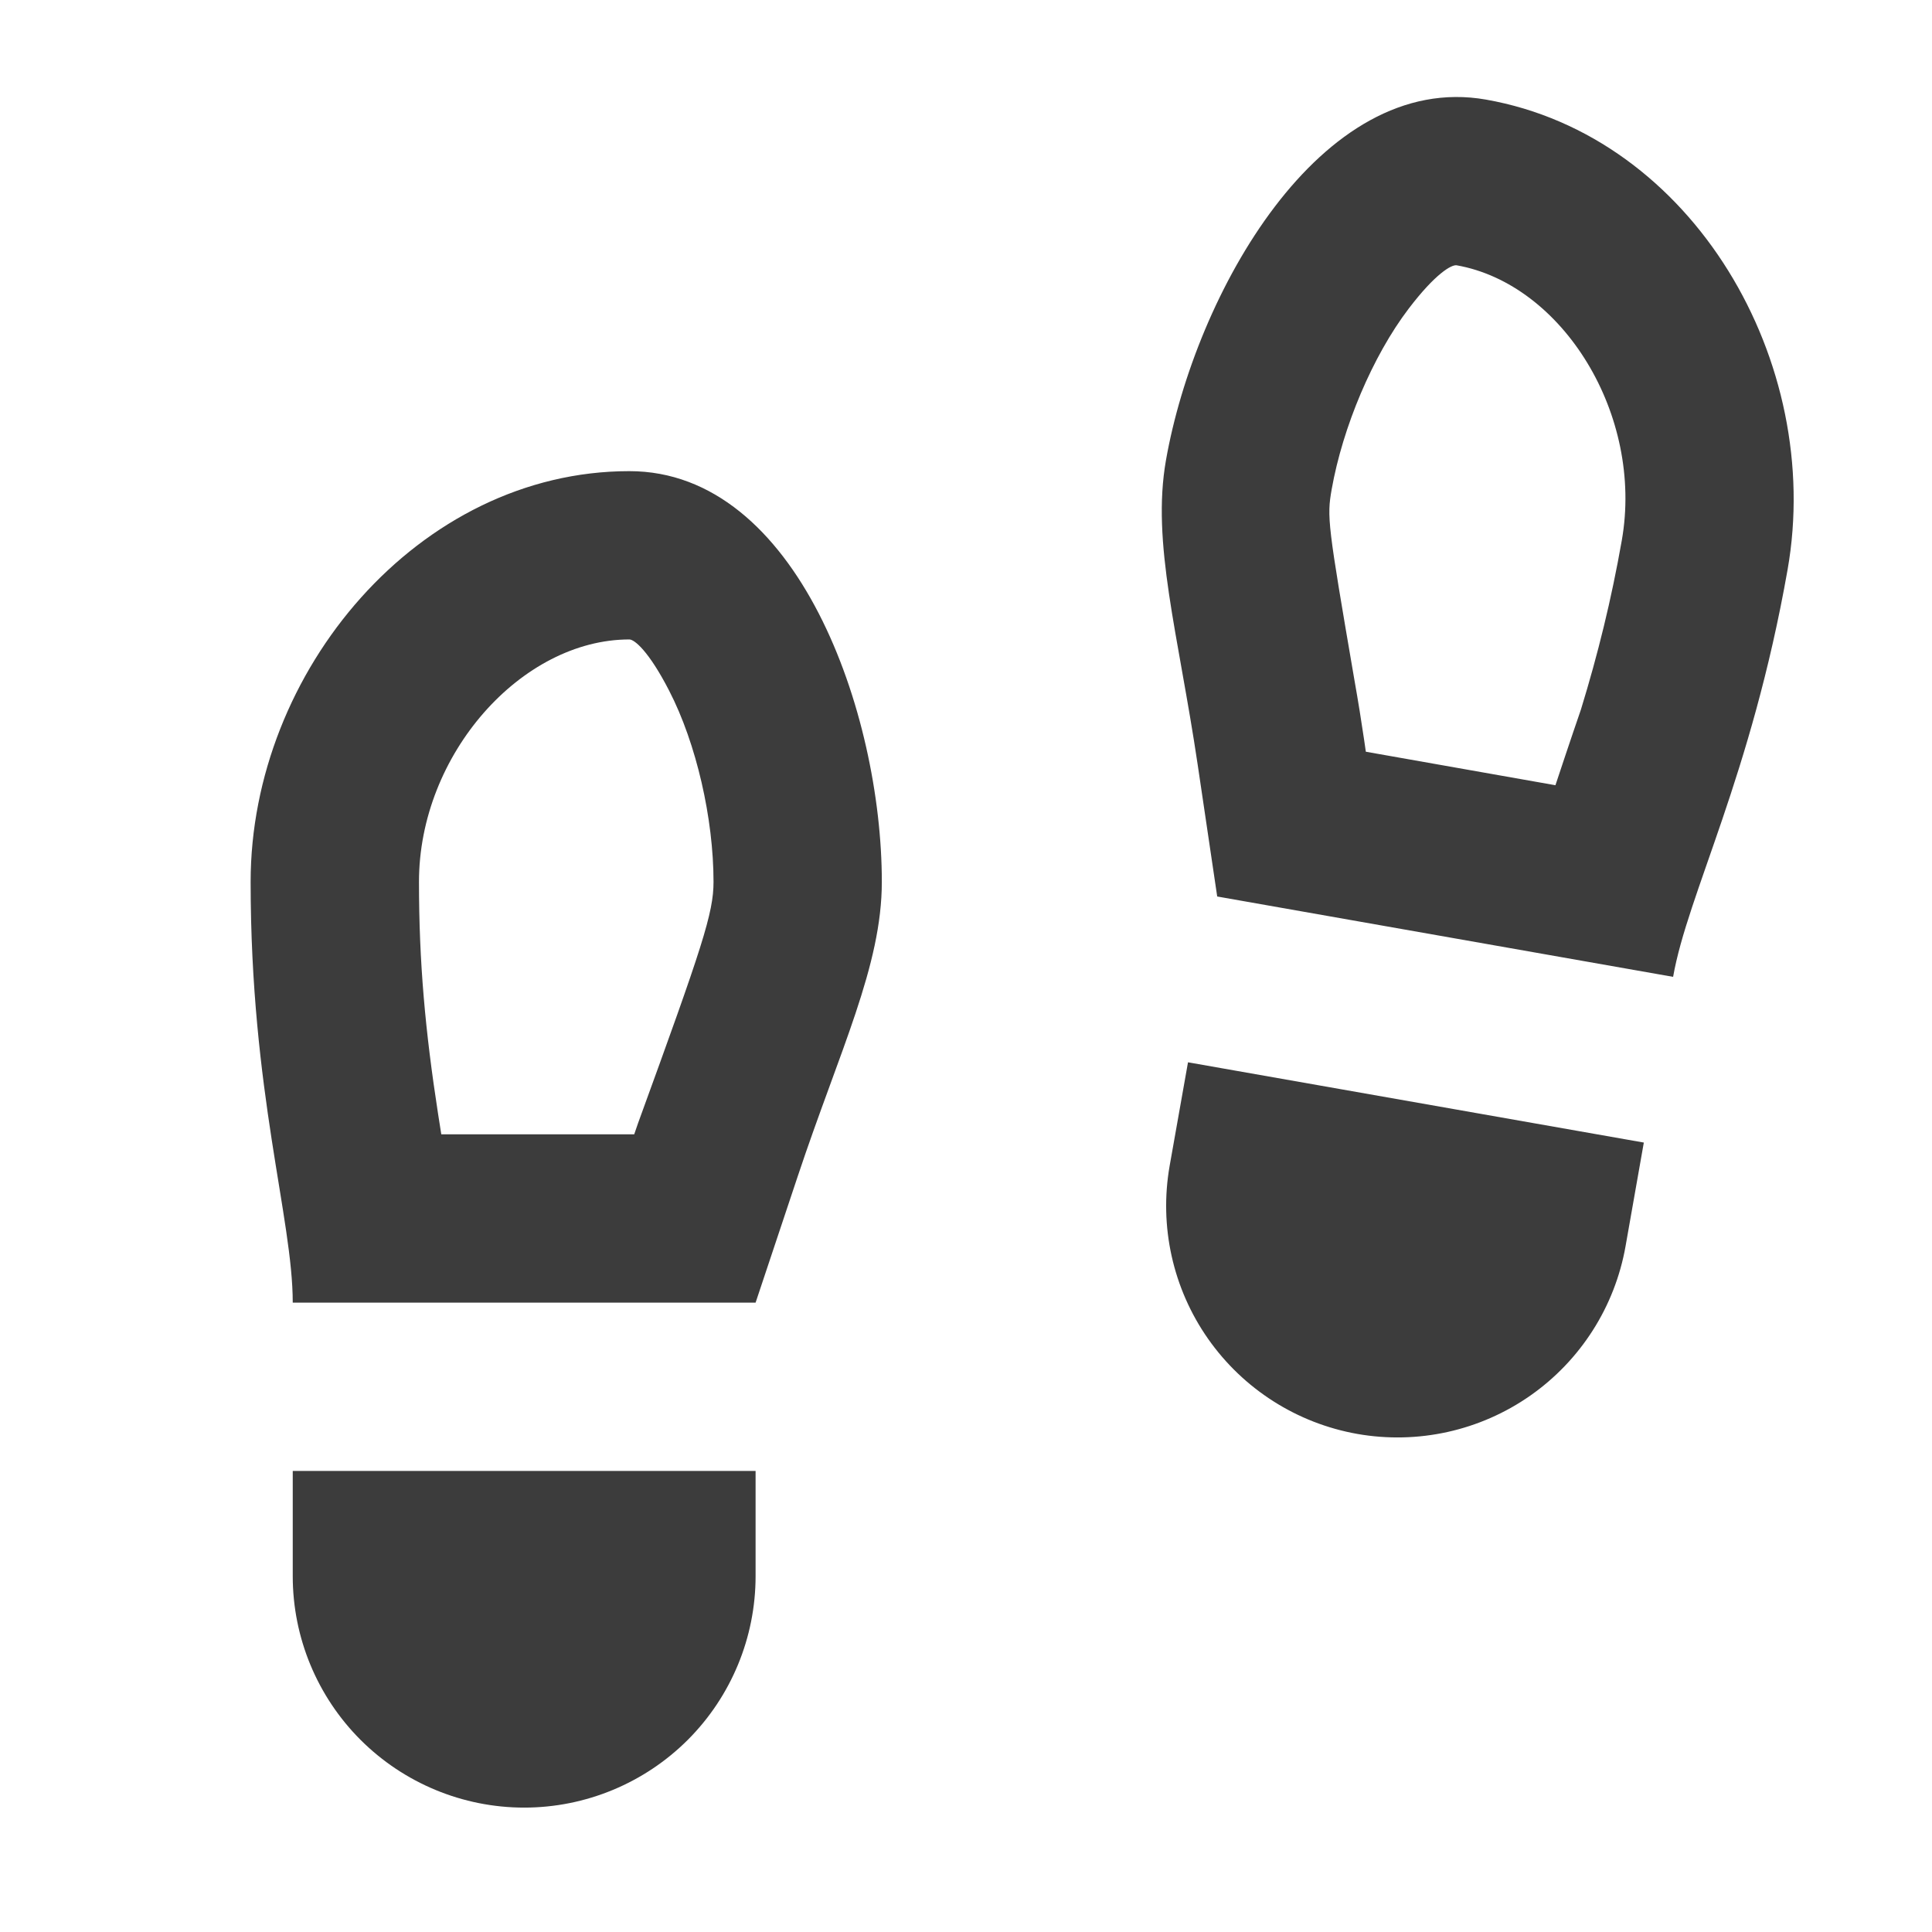 <svg width="44" height="44" viewBox="0 0 44 44" fill="none" xmlns="http://www.w3.org/2000/svg">
<g clip-path="url(#clip0_48_17527)">
<path d="M6.667 33.5H17.208V35.896C17.208 37.294 16.653 38.634 15.665 39.623C14.676 40.611 13.335 41.167 11.938 41.167C10.54 41.167 9.199 40.611 8.21 39.623C7.222 38.634 6.667 37.294 6.667 35.896V33.5ZM14.444 25.833L14.531 25.58C16.001 21.544 16.25 20.793 16.25 20.083C16.25 18.646 15.861 16.934 15.238 15.727C14.774 14.826 14.448 14.563 14.333 14.563C11.88 14.563 9.542 17.178 9.542 20.083C9.542 21.921 9.685 23.482 9.977 25.369L10.05 25.833H14.444ZM14.333 10.73C18.167 10.73 20.083 16.25 20.083 20.083C20.083 22 19.125 23.917 18.167 26.792L17.208 29.667H6.667C6.667 27.75 5.708 24.875 5.708 20.083C5.708 15.292 9.538 10.73 14.333 10.73ZM37.437 26.021L37.021 28.381C36.778 29.757 35.998 30.981 34.853 31.783C33.708 32.585 32.291 32.899 30.914 32.657C29.538 32.414 28.314 31.634 27.512 30.489C26.71 29.344 26.396 27.927 26.638 26.55L27.056 24.193L37.437 26.021ZM35.424 17.883C35.741 16.925 36.001 16.168 36.005 16.158C36.392 14.897 36.697 13.661 36.935 12.309C37.439 9.45 35.589 6.469 33.174 6.042C33.061 6.023 32.695 6.224 32.082 7.029C31.258 8.112 30.579 9.731 30.328 11.144C30.217 11.777 30.234 11.92 30.845 15.481C30.932 15.972 31.003 16.413 31.068 16.856L31.106 17.12L35.424 17.883ZM33.841 2.268C38.564 3.1 41.542 8.256 40.711 12.974C39.879 17.695 38.435 20.359 38.104 22.247L27.721 20.417L27.277 17.419C26.832 14.421 26.222 12.367 26.554 10.481C27.219 6.705 30.065 1.603 33.841 2.268Z" fill="#3C3C3C"/>
</g>
<defs>
<clipPath id="clip0_48_17527">
<rect width="44" height="44" fill="white"/>
</clipPath>
</defs>
</svg>
